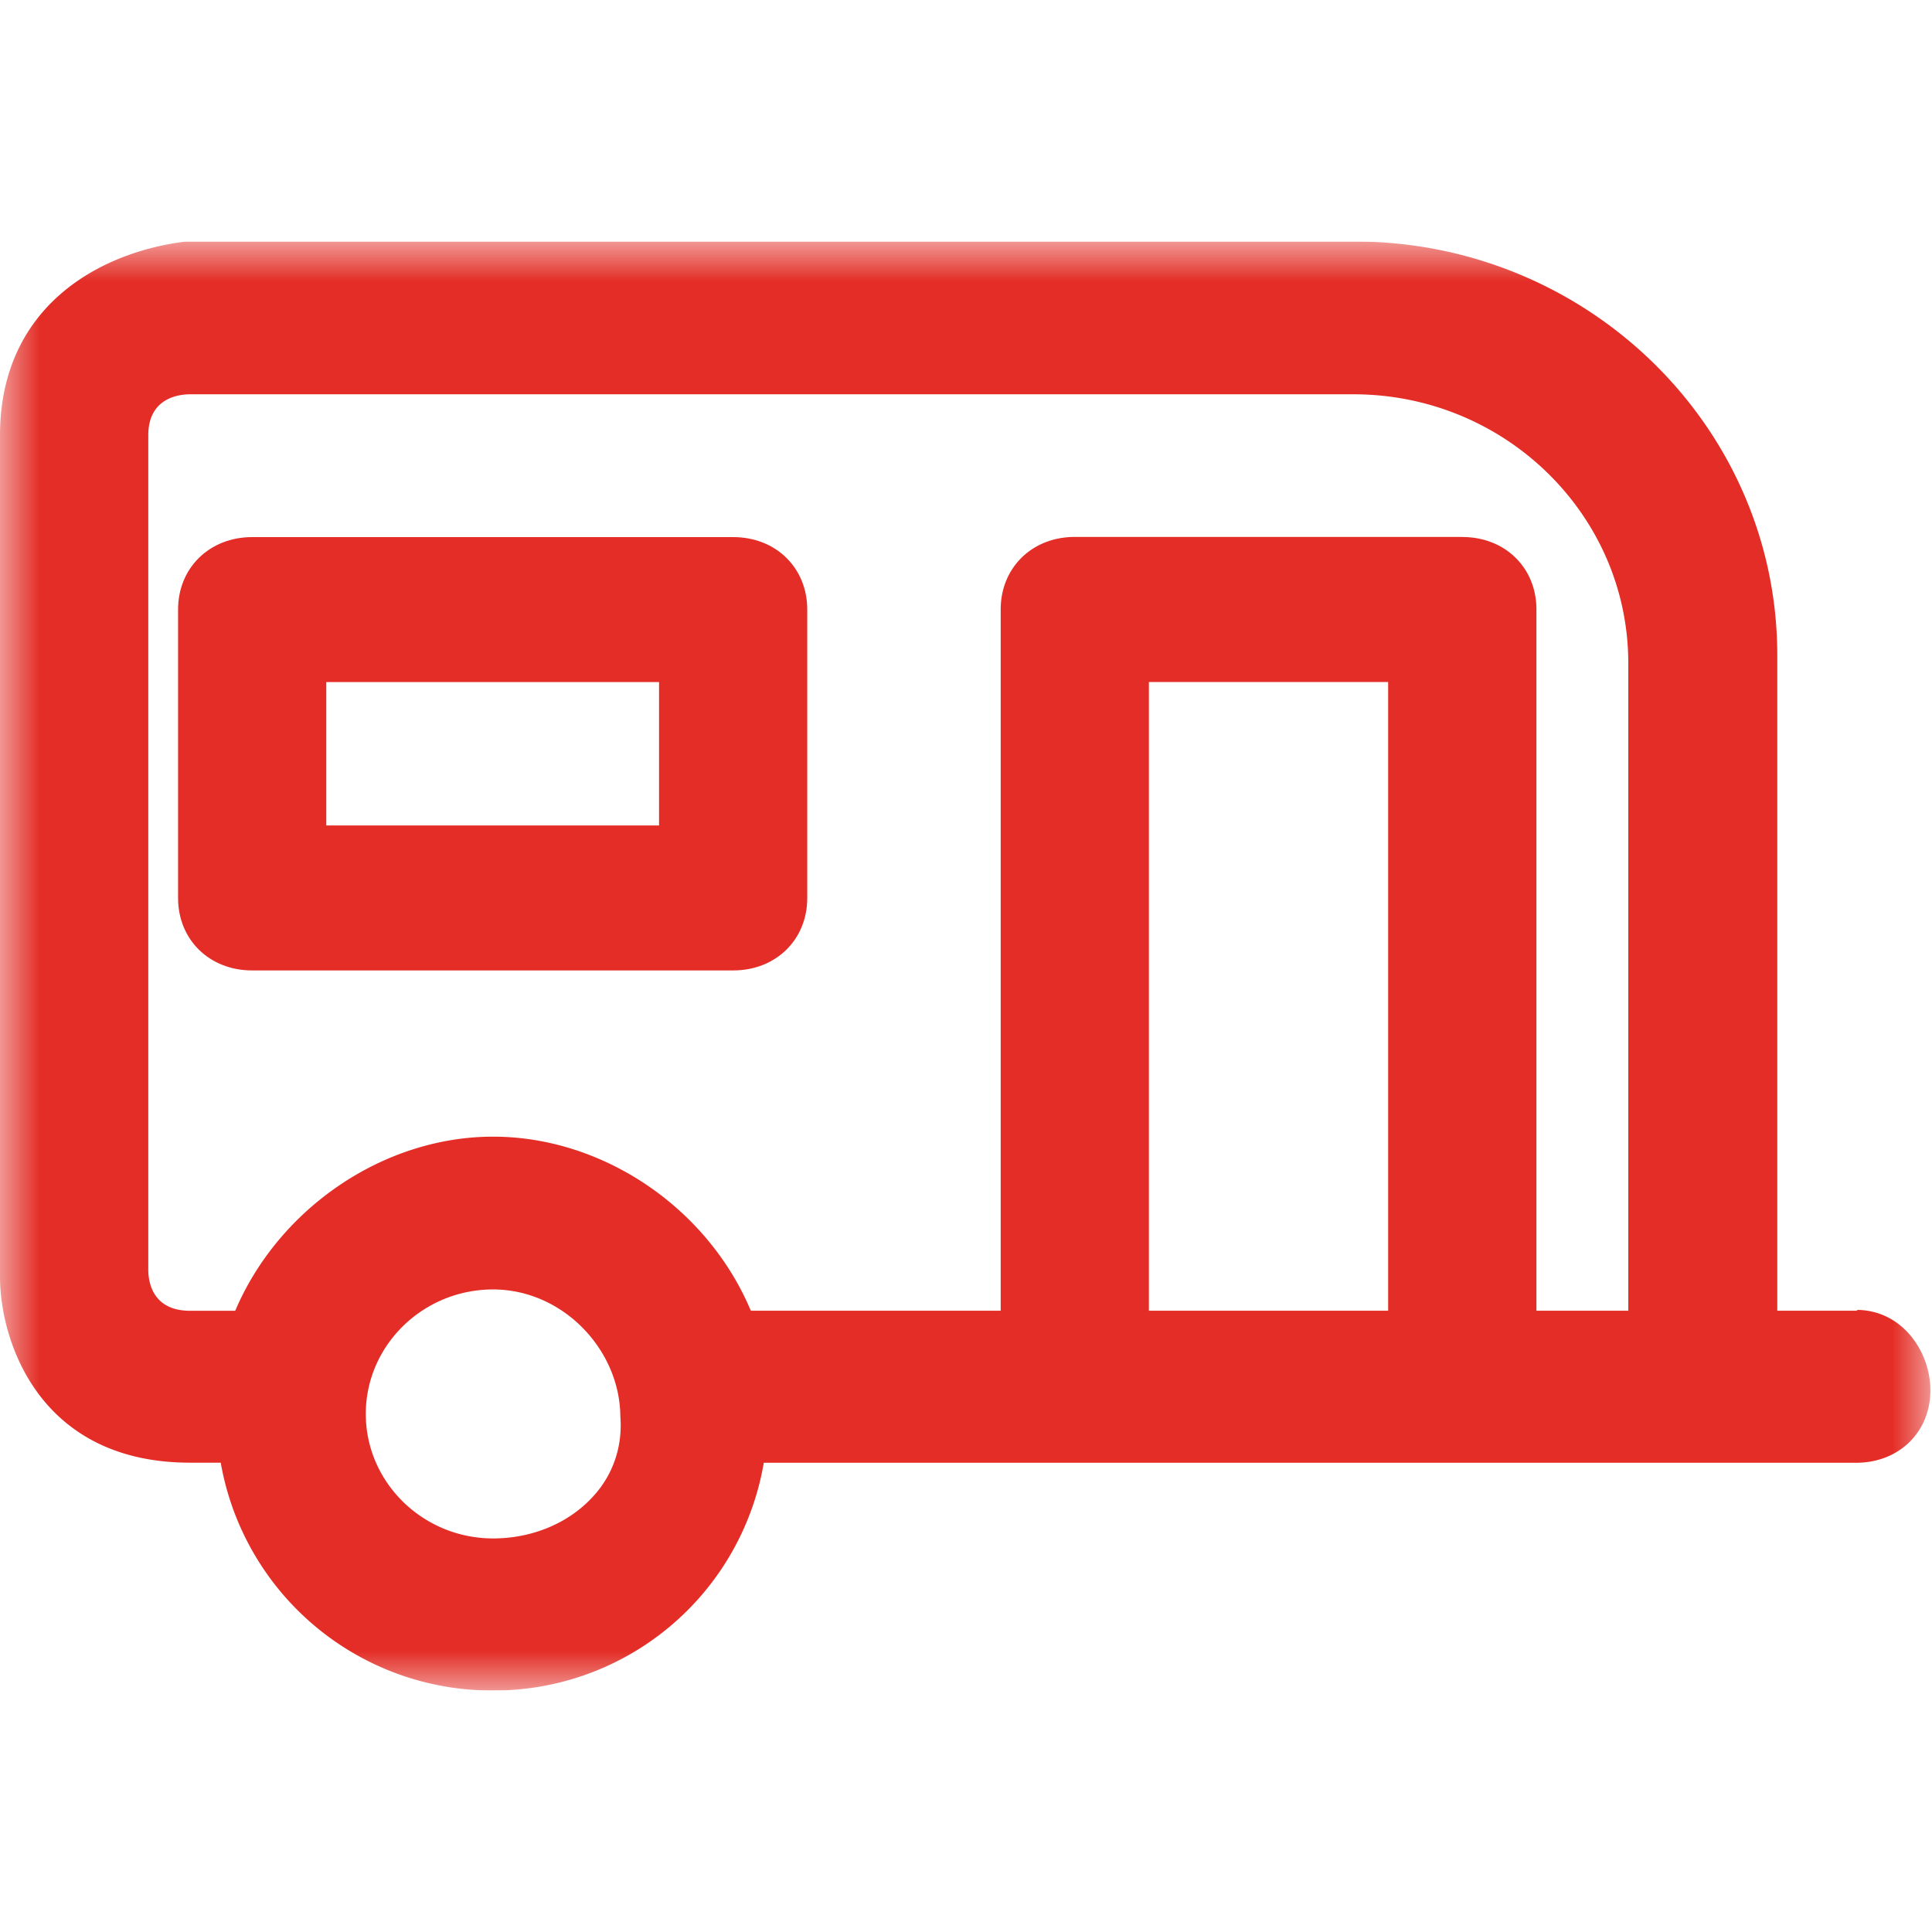 <svg xmlns="http://www.w3.org/2000/svg" width="24" height="24" fill="none"><g clip-path="url(#a)"><mask id="b" width="24" height="18" x="0" y="3" maskUnits="userSpaceOnUse" style="mask-type:luminance"><path fill="#fff" d="M24 3H0v18h24z"/></mask><g fill="#E32D26" mask="url(#b)"><path d="M23.08 16.282h-1.002V8.14c0-2.84-2.362-5.14-5.254-5.14H2.312C1.19 3.137 0 3.842 0 5.408V15.86c0 .803.49 2.31 2.362 2.31h.38A3.42 3.42 0 0 0 6.115 21a3.4 3.4 0 0 0 3.373-2.829h13.571c.53 0 .921-.381.921-.9 0-.48-.35-.999-.92-.999zm-5.836-7.81v7.81h-2.972v-7.81zm.921-1.802h-4.814c-.53 0-.92.382-.92.901v8.711H9.327C8.788 15 7.486 14.12 6.125 14.12s-2.662.89-3.203 2.163h-.56c-.47 0-.52-.362-.52-.509V5.408c0-.46.37-.51.52-.51h14.452c1.882 0 3.413 1.498 3.413 3.339v8.045h-1.141V7.571c0-.519-.39-.9-.92-.9ZM7.706 17.594c.03.372-.09.734-.35 1.008-.3.323-.75.509-1.23.509-.872 0-1.582-.695-1.582-1.547 0-.851.71-1.546 1.581-1.546.87 0 1.581.754 1.581 1.586z"/><path d="M9.108 6.672H3.133c-.53 0-.921.382-.921.9v3.583c0 .519.39.9.92.9h5.976c.53 0 .92-.381.92-.9V7.572c0-.518-.39-.9-.92-.9m-.921 1.8v1.782H4.053V8.473h4.134Z"/></g></g><defs><clipPath id="a"><path fill="#fff" d="M0 3h24v18H0z"/></clipPath></defs></svg>